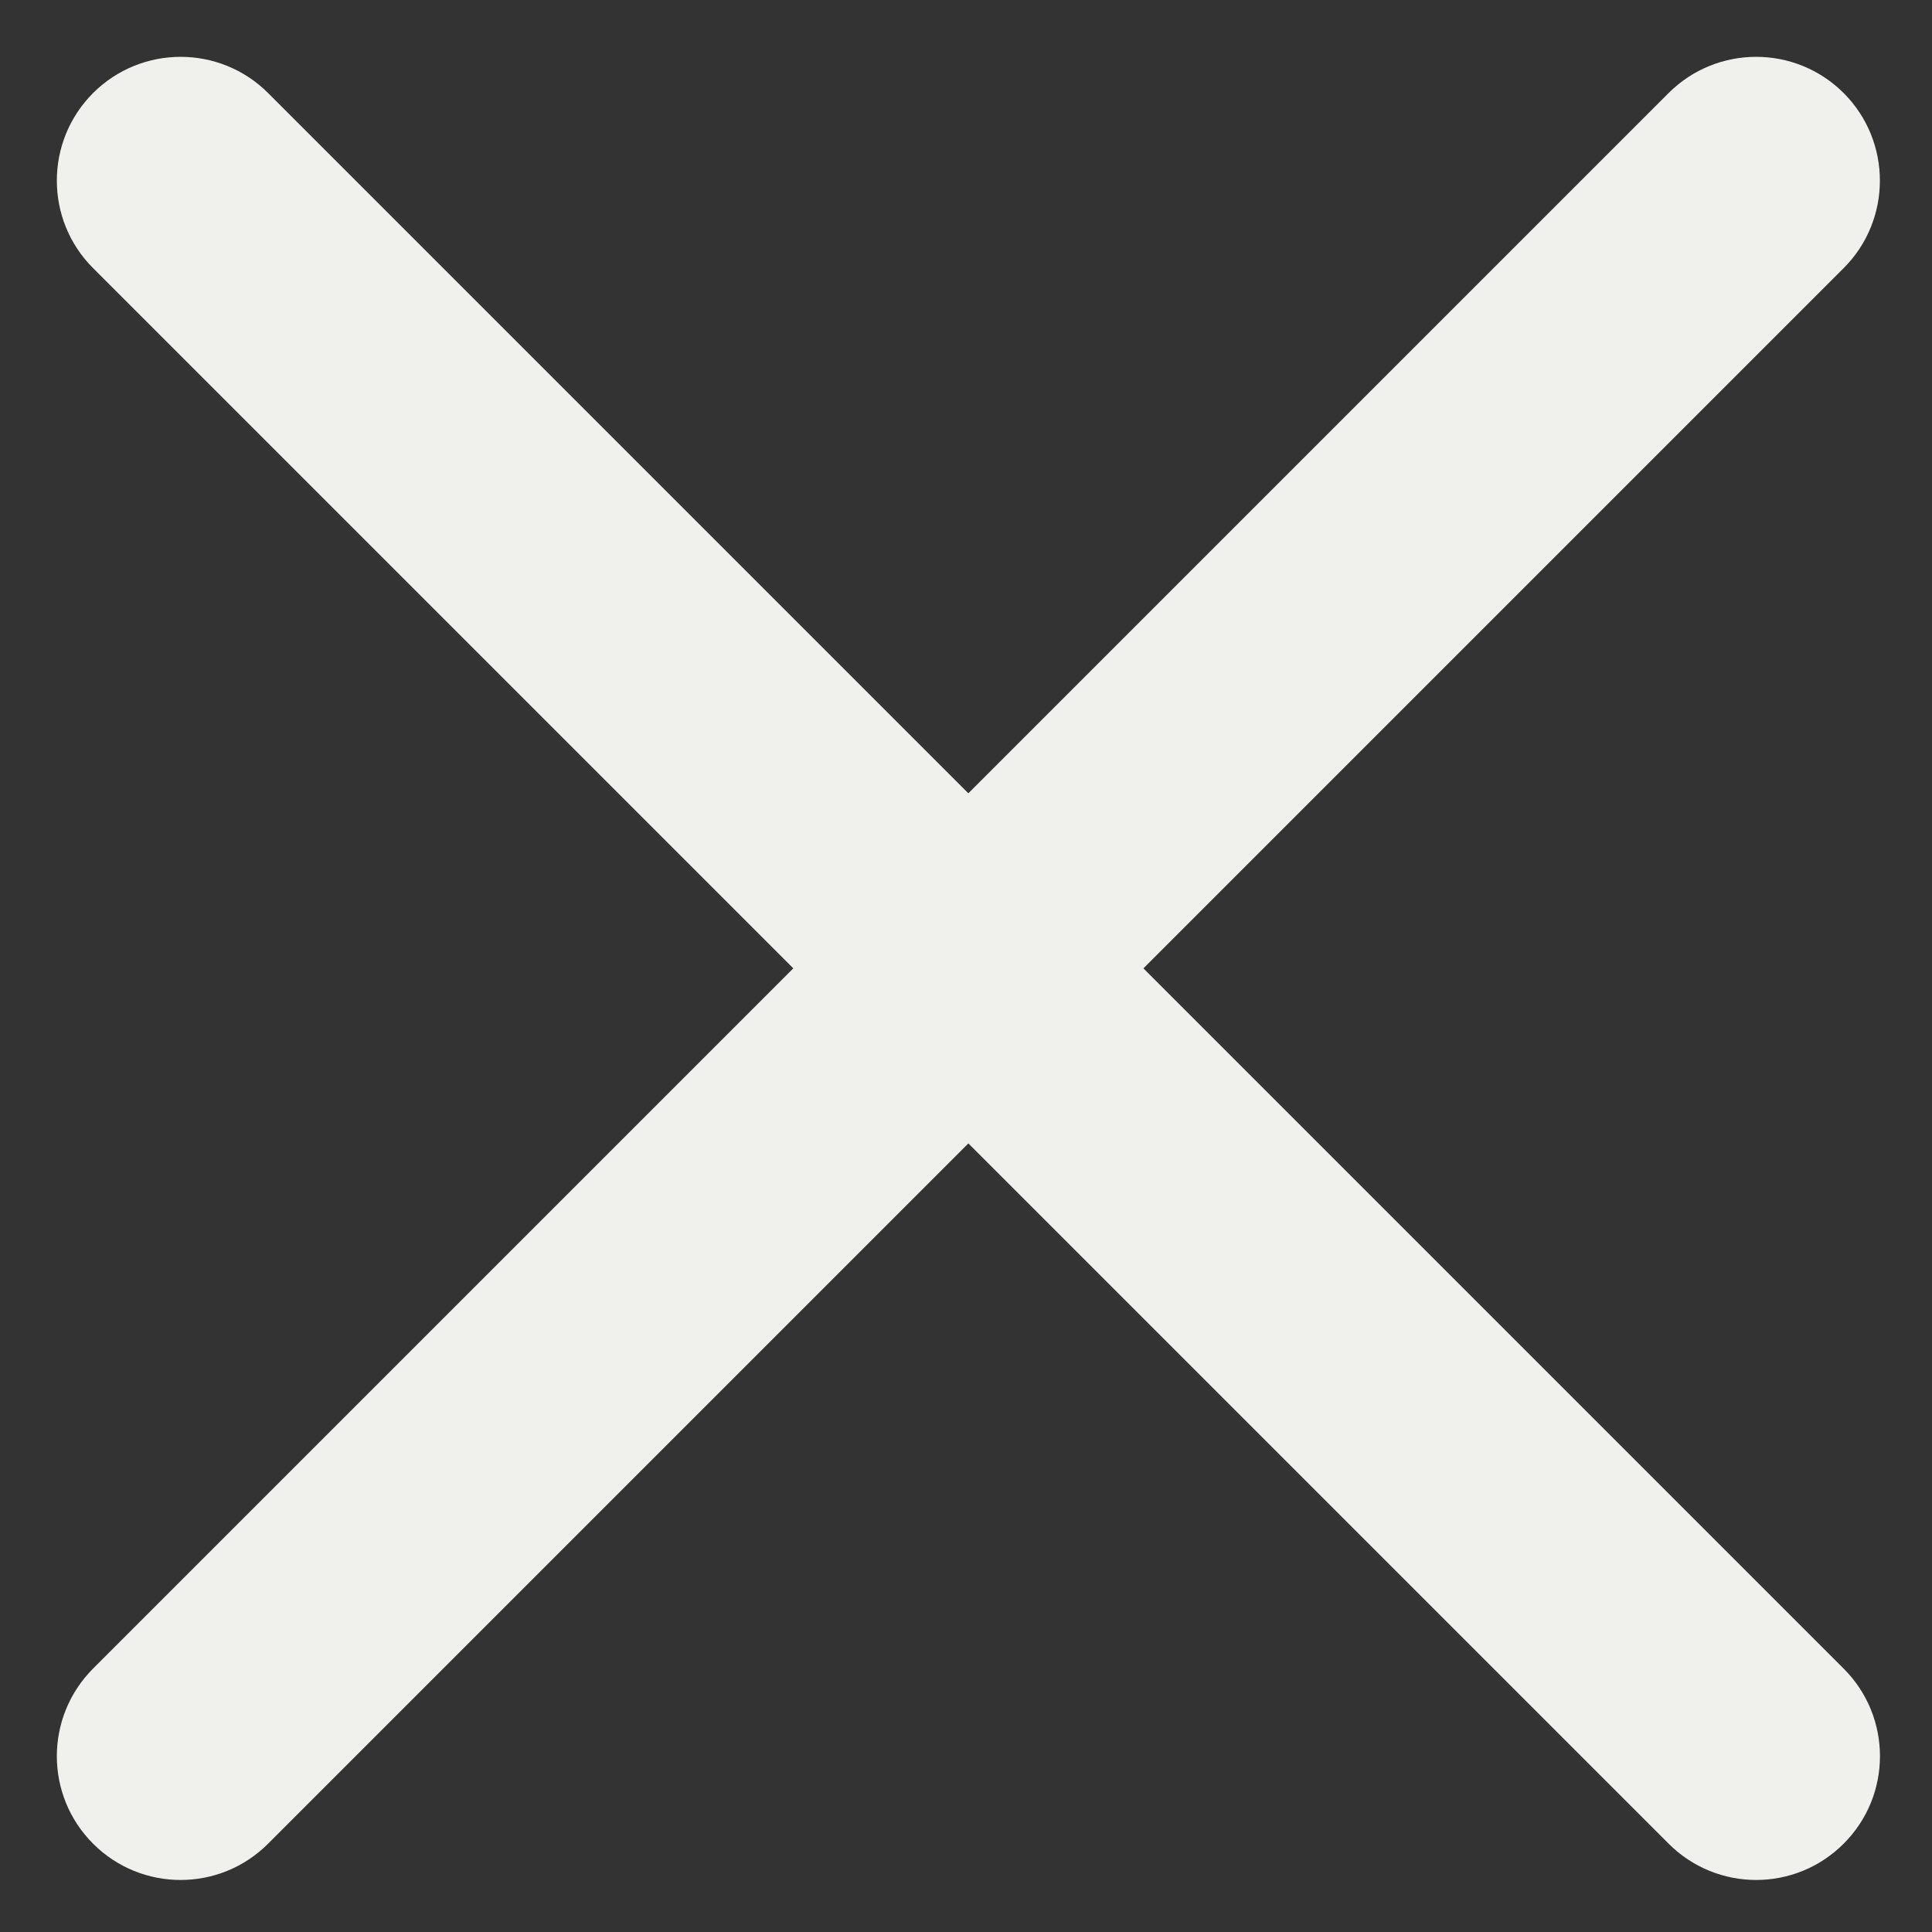 <?xml version="1.0" encoding="UTF-8"?> <svg xmlns="http://www.w3.org/2000/svg" width="18" height="18" viewBox="0 0 18 18" fill="none"><rect x="0" y="0" width="18" height="18" fill="#333333" stroke="none"/><path d="M0.867 2.498C0.417 2.048 0.417 1.318 0.867 0.867C1.318 0.417 2.048 0.417 2.498 0.867L17.177 15.546C17.628 15.997 17.628 16.727 17.177 17.177C16.727 17.628 15.997 17.628 15.546 17.177L0.867 2.498Z" fill="#F0F0EC"></path><path d="M17.177 2.498C17.627 2.048 17.627 1.318 17.177 0.867C16.727 0.417 15.996 0.417 15.546 0.867L0.867 15.546C0.417 15.997 0.417 16.727 0.867 17.177C1.317 17.628 2.048 17.628 2.498 17.177L17.177 2.498Z" fill="#F0F0EC"></path></svg> 
